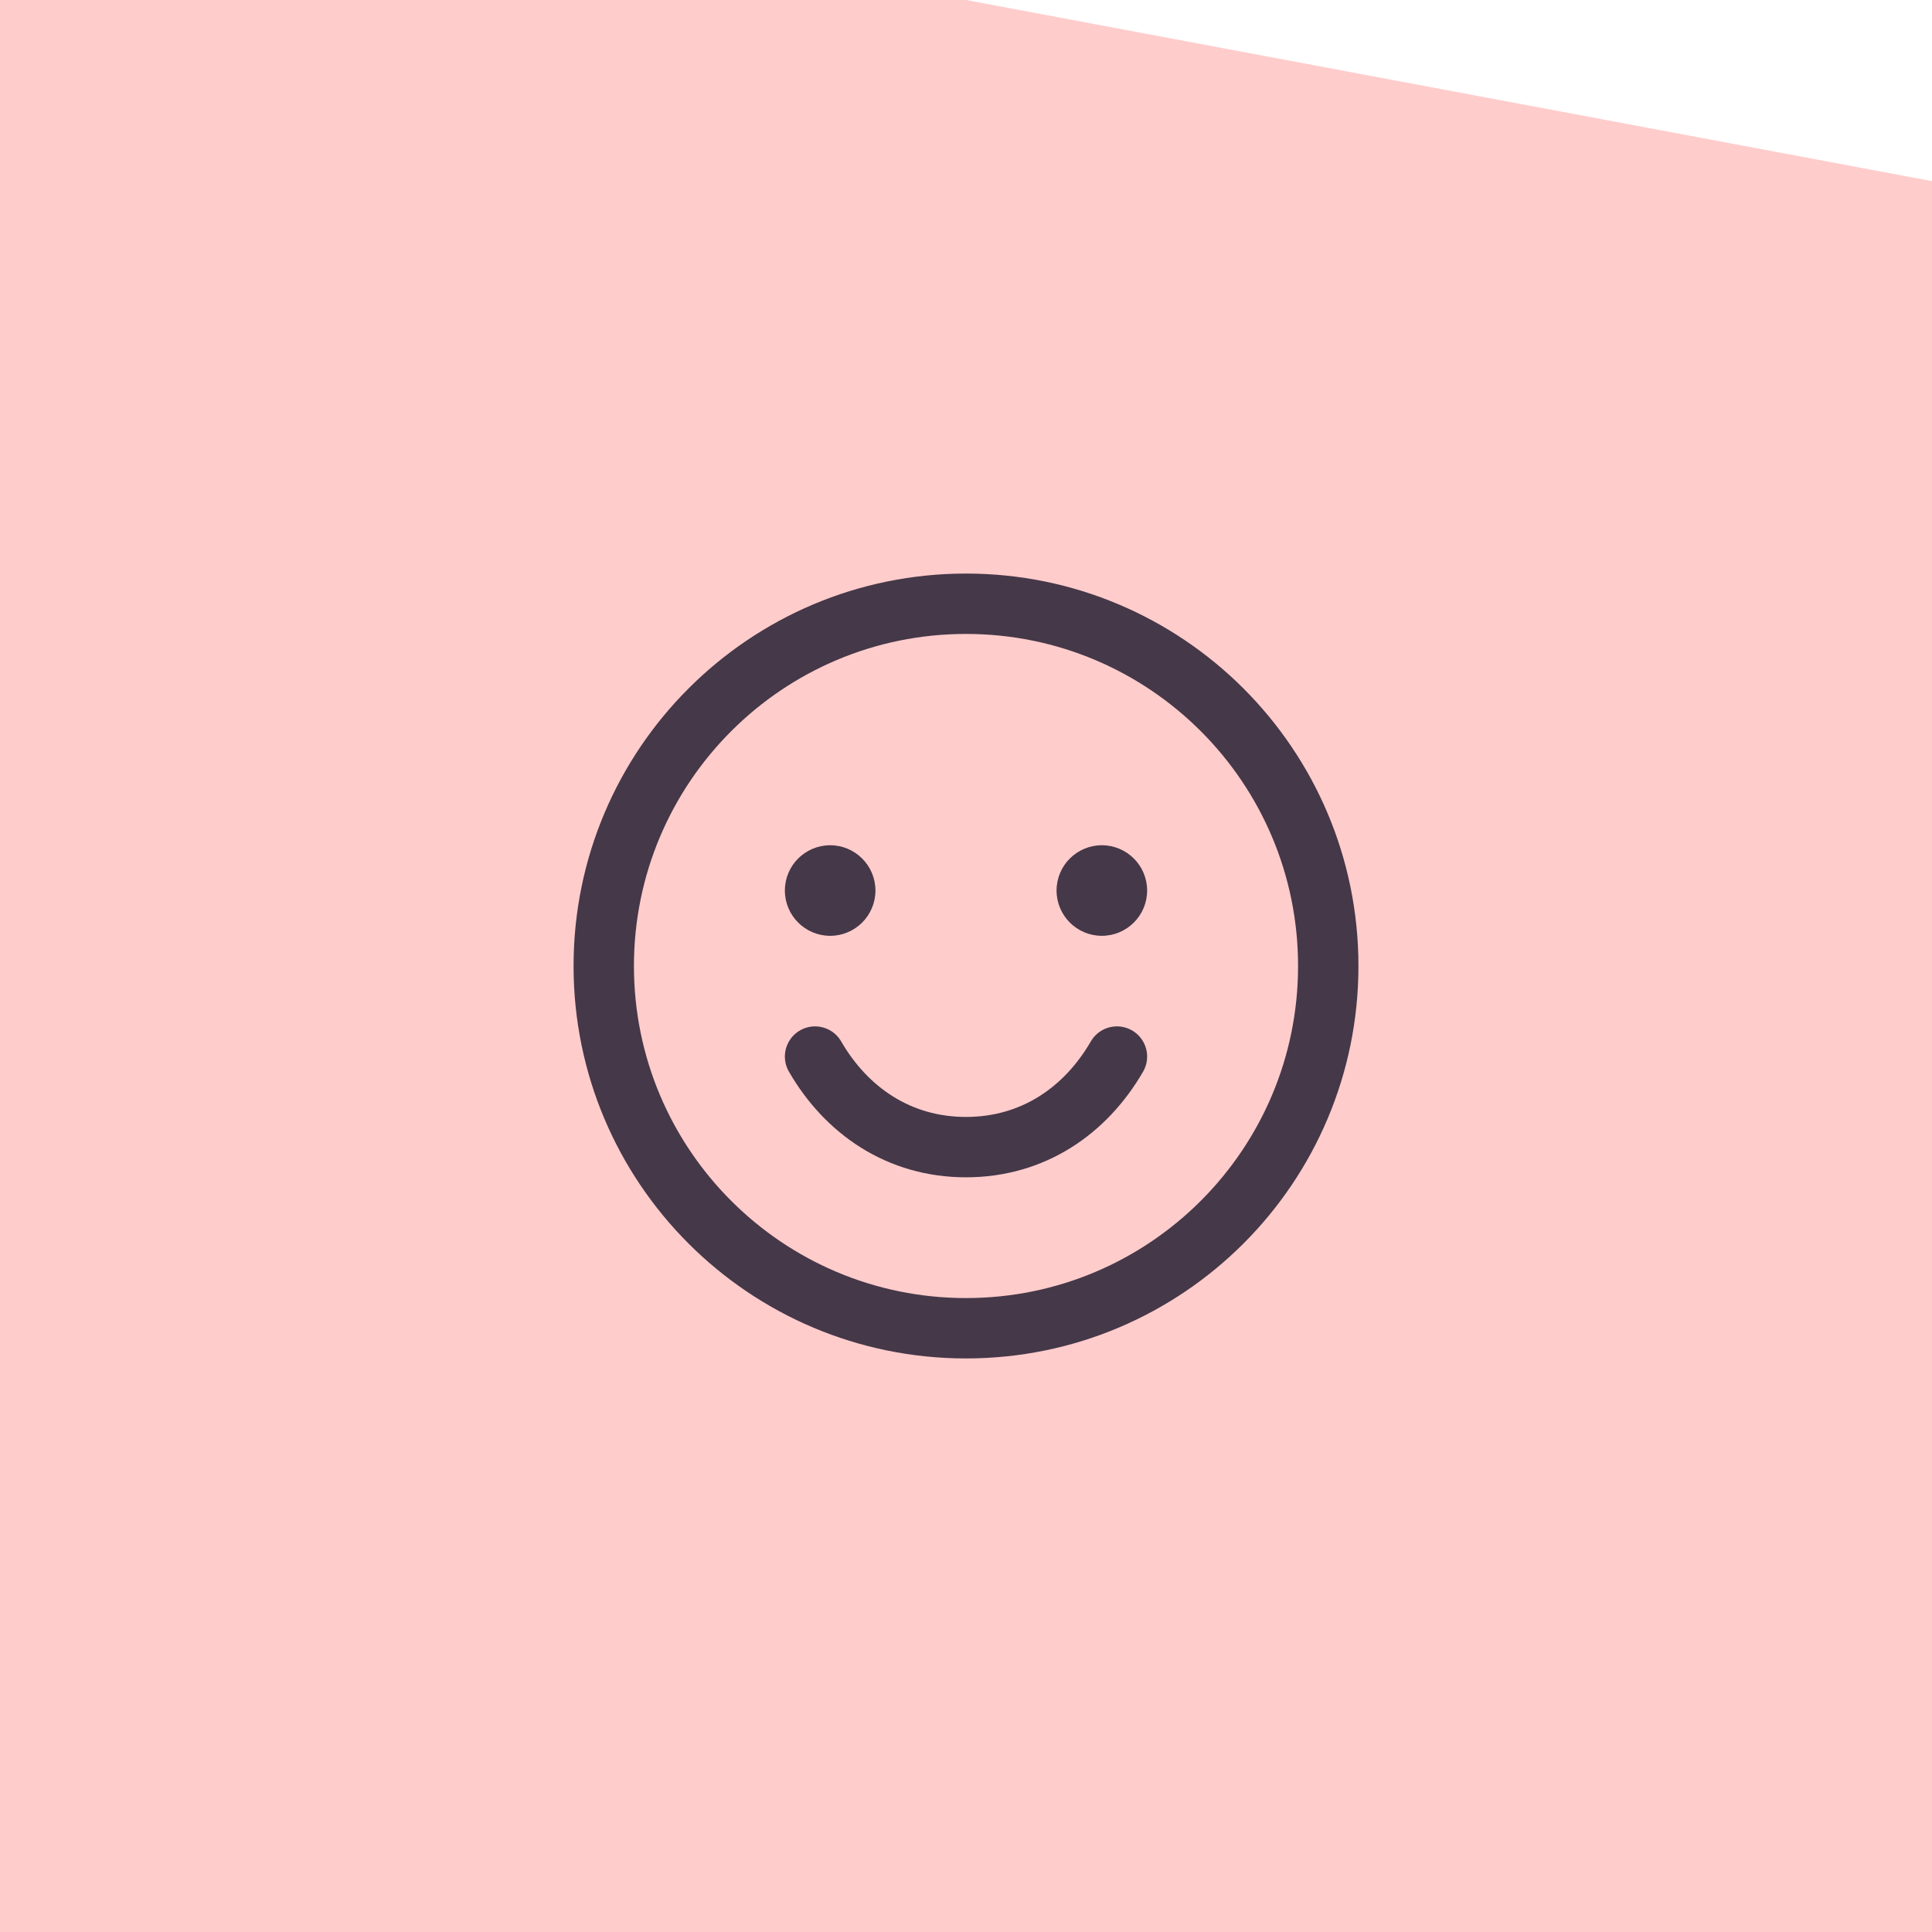 <svg width="48" height="48" viewBox="0 0 48 48" fill="none" xmlns="http://www.w3.org/2000/svg">
<rect width="48" height="48" fill="#FFCCCC"/>
<g clip-path="url(#clip0_9628_2445)">
<path d="M24 33C28.971 33 33 28.971 33 24C33 19.029 28.971 15 24 15C19.029 15 15 19.029 15 24C15 28.971 19.029 33 24 33Z" stroke="#453848" stroke-width="1.5" stroke-linecap="round" stroke-linejoin="round"/>
<path d="M20.625 23.25C21.246 23.25 21.75 22.746 21.75 22.125C21.75 21.504 21.246 21 20.625 21C20.004 21 19.5 21.504 19.5 22.125C19.5 22.746 20.004 23.25 20.625 23.25Z" fill="#453848"/>
<path d="M27.375 23.25C27.996 23.25 28.5 22.746 28.5 22.125C28.5 21.504 27.996 21 27.375 21C26.754 21 26.25 21.504 26.25 22.125C26.25 22.746 26.754 23.25 27.375 23.25Z" fill="#453848"/>
<path d="M27.75 26.25C26.972 27.595 25.666 28.5 24 28.5C22.334 28.5 21.028 27.595 20.25 26.25" stroke="#453848" stroke-width="1.5" stroke-linecap="round" stroke-linejoin="round"/>
</g>
<path d="M48 0H24L48 4.5V0Z" fill="white"/>
<defs>
<clipPath id="clip0_9628_2445">
<rect width="24" height="24" fill="white" transform="translate(12 12)"/>
</clipPath>
</defs>
</svg>
